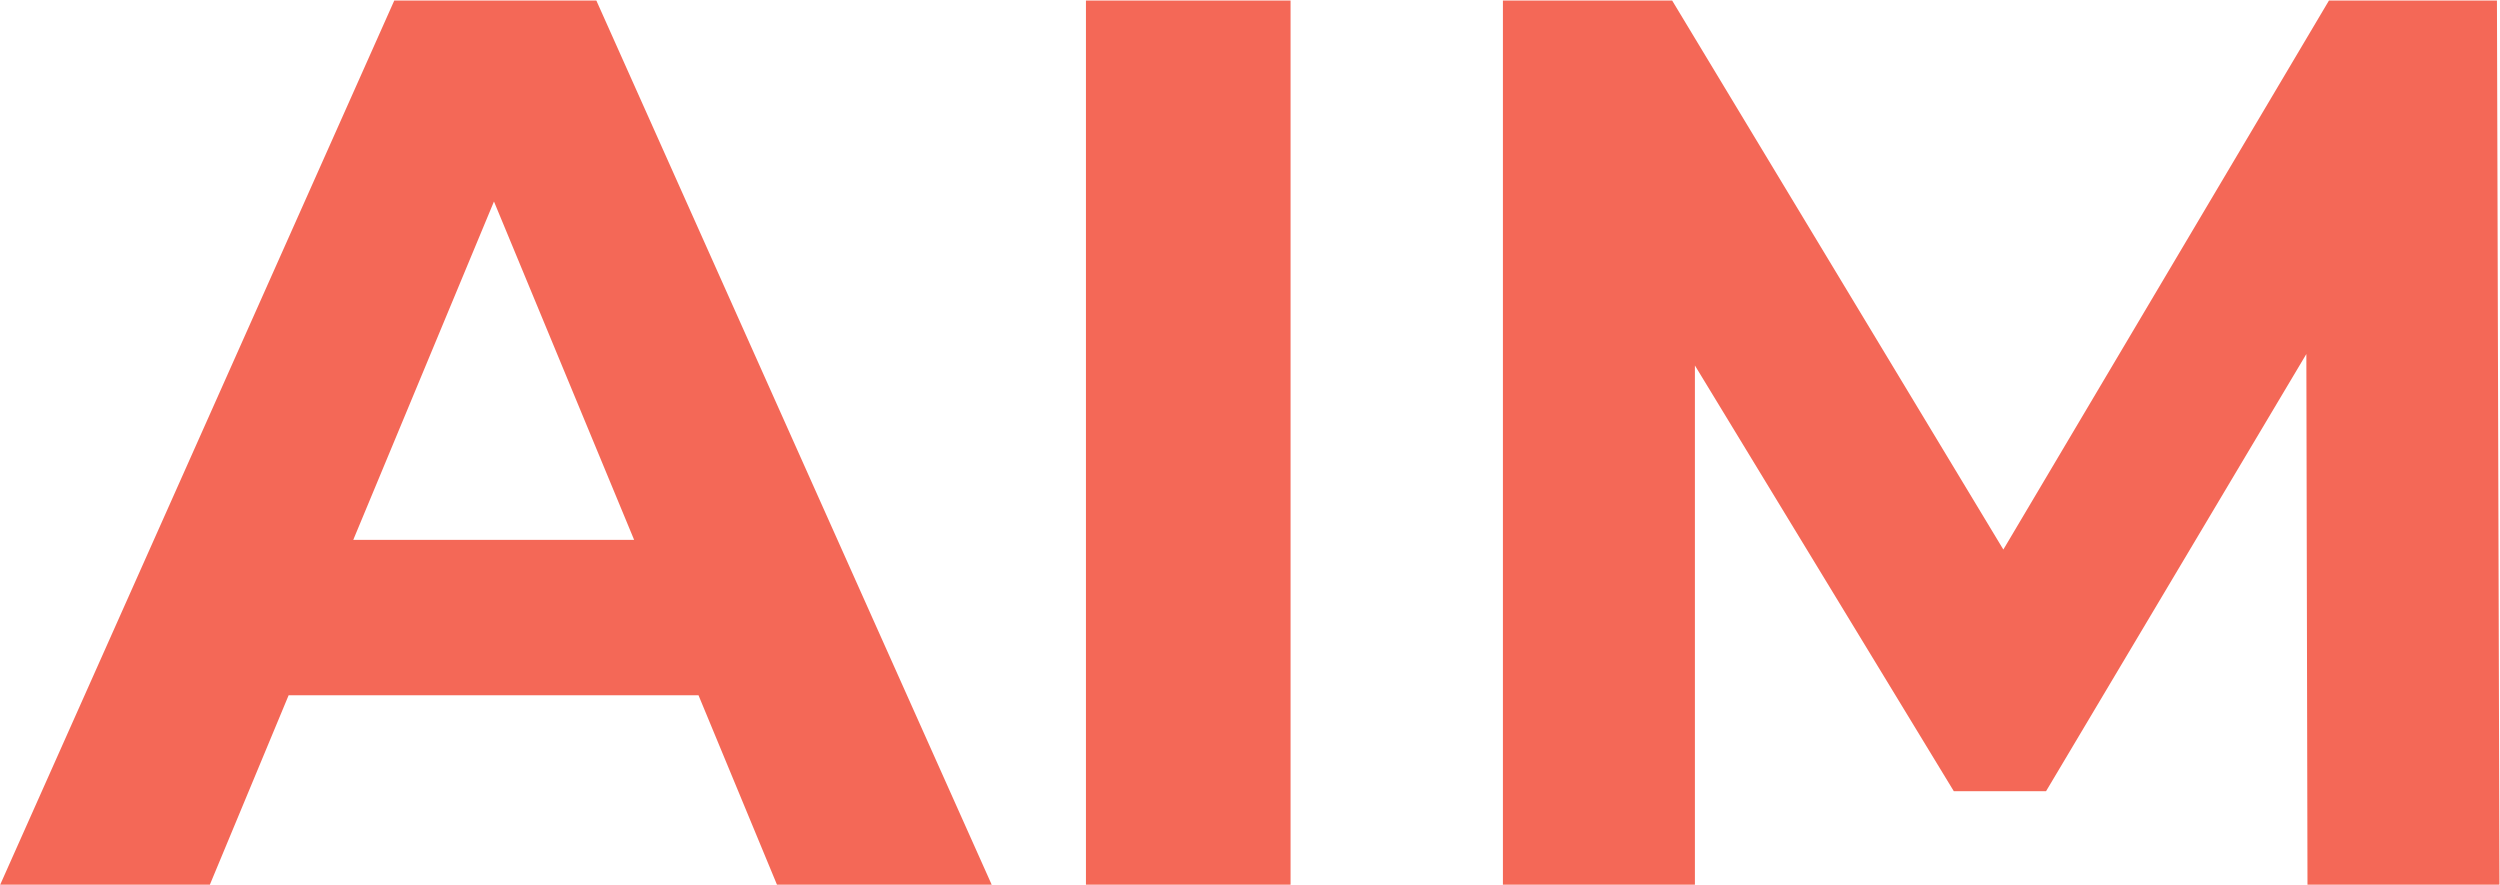 <svg width="1947" height="689" viewBox="0 0 1947 689" fill="none" xmlns="http://www.w3.org/2000/svg">
<path d="M0.147 689L307.053 0.43H464.44L772.329 689H605.105L353.285 81.091H416.24L163.436 689H0.147ZM153.6 541.449L195.898 420.458H550.019L593.301 541.449H153.6ZM845.736 689V0.43H1005.09V689H845.736ZM1170.47 689V0.43H1302.28L1595.42 486.364H1525.58L1813.79 0.43H1944.62L1946.59 689H1797.07L1796.09 229.625H1823.63L1593.45 616.208H1521.64L1286.54 229.625H1319.99V689H1170.47Z" fill="#F46857"/>
</svg>